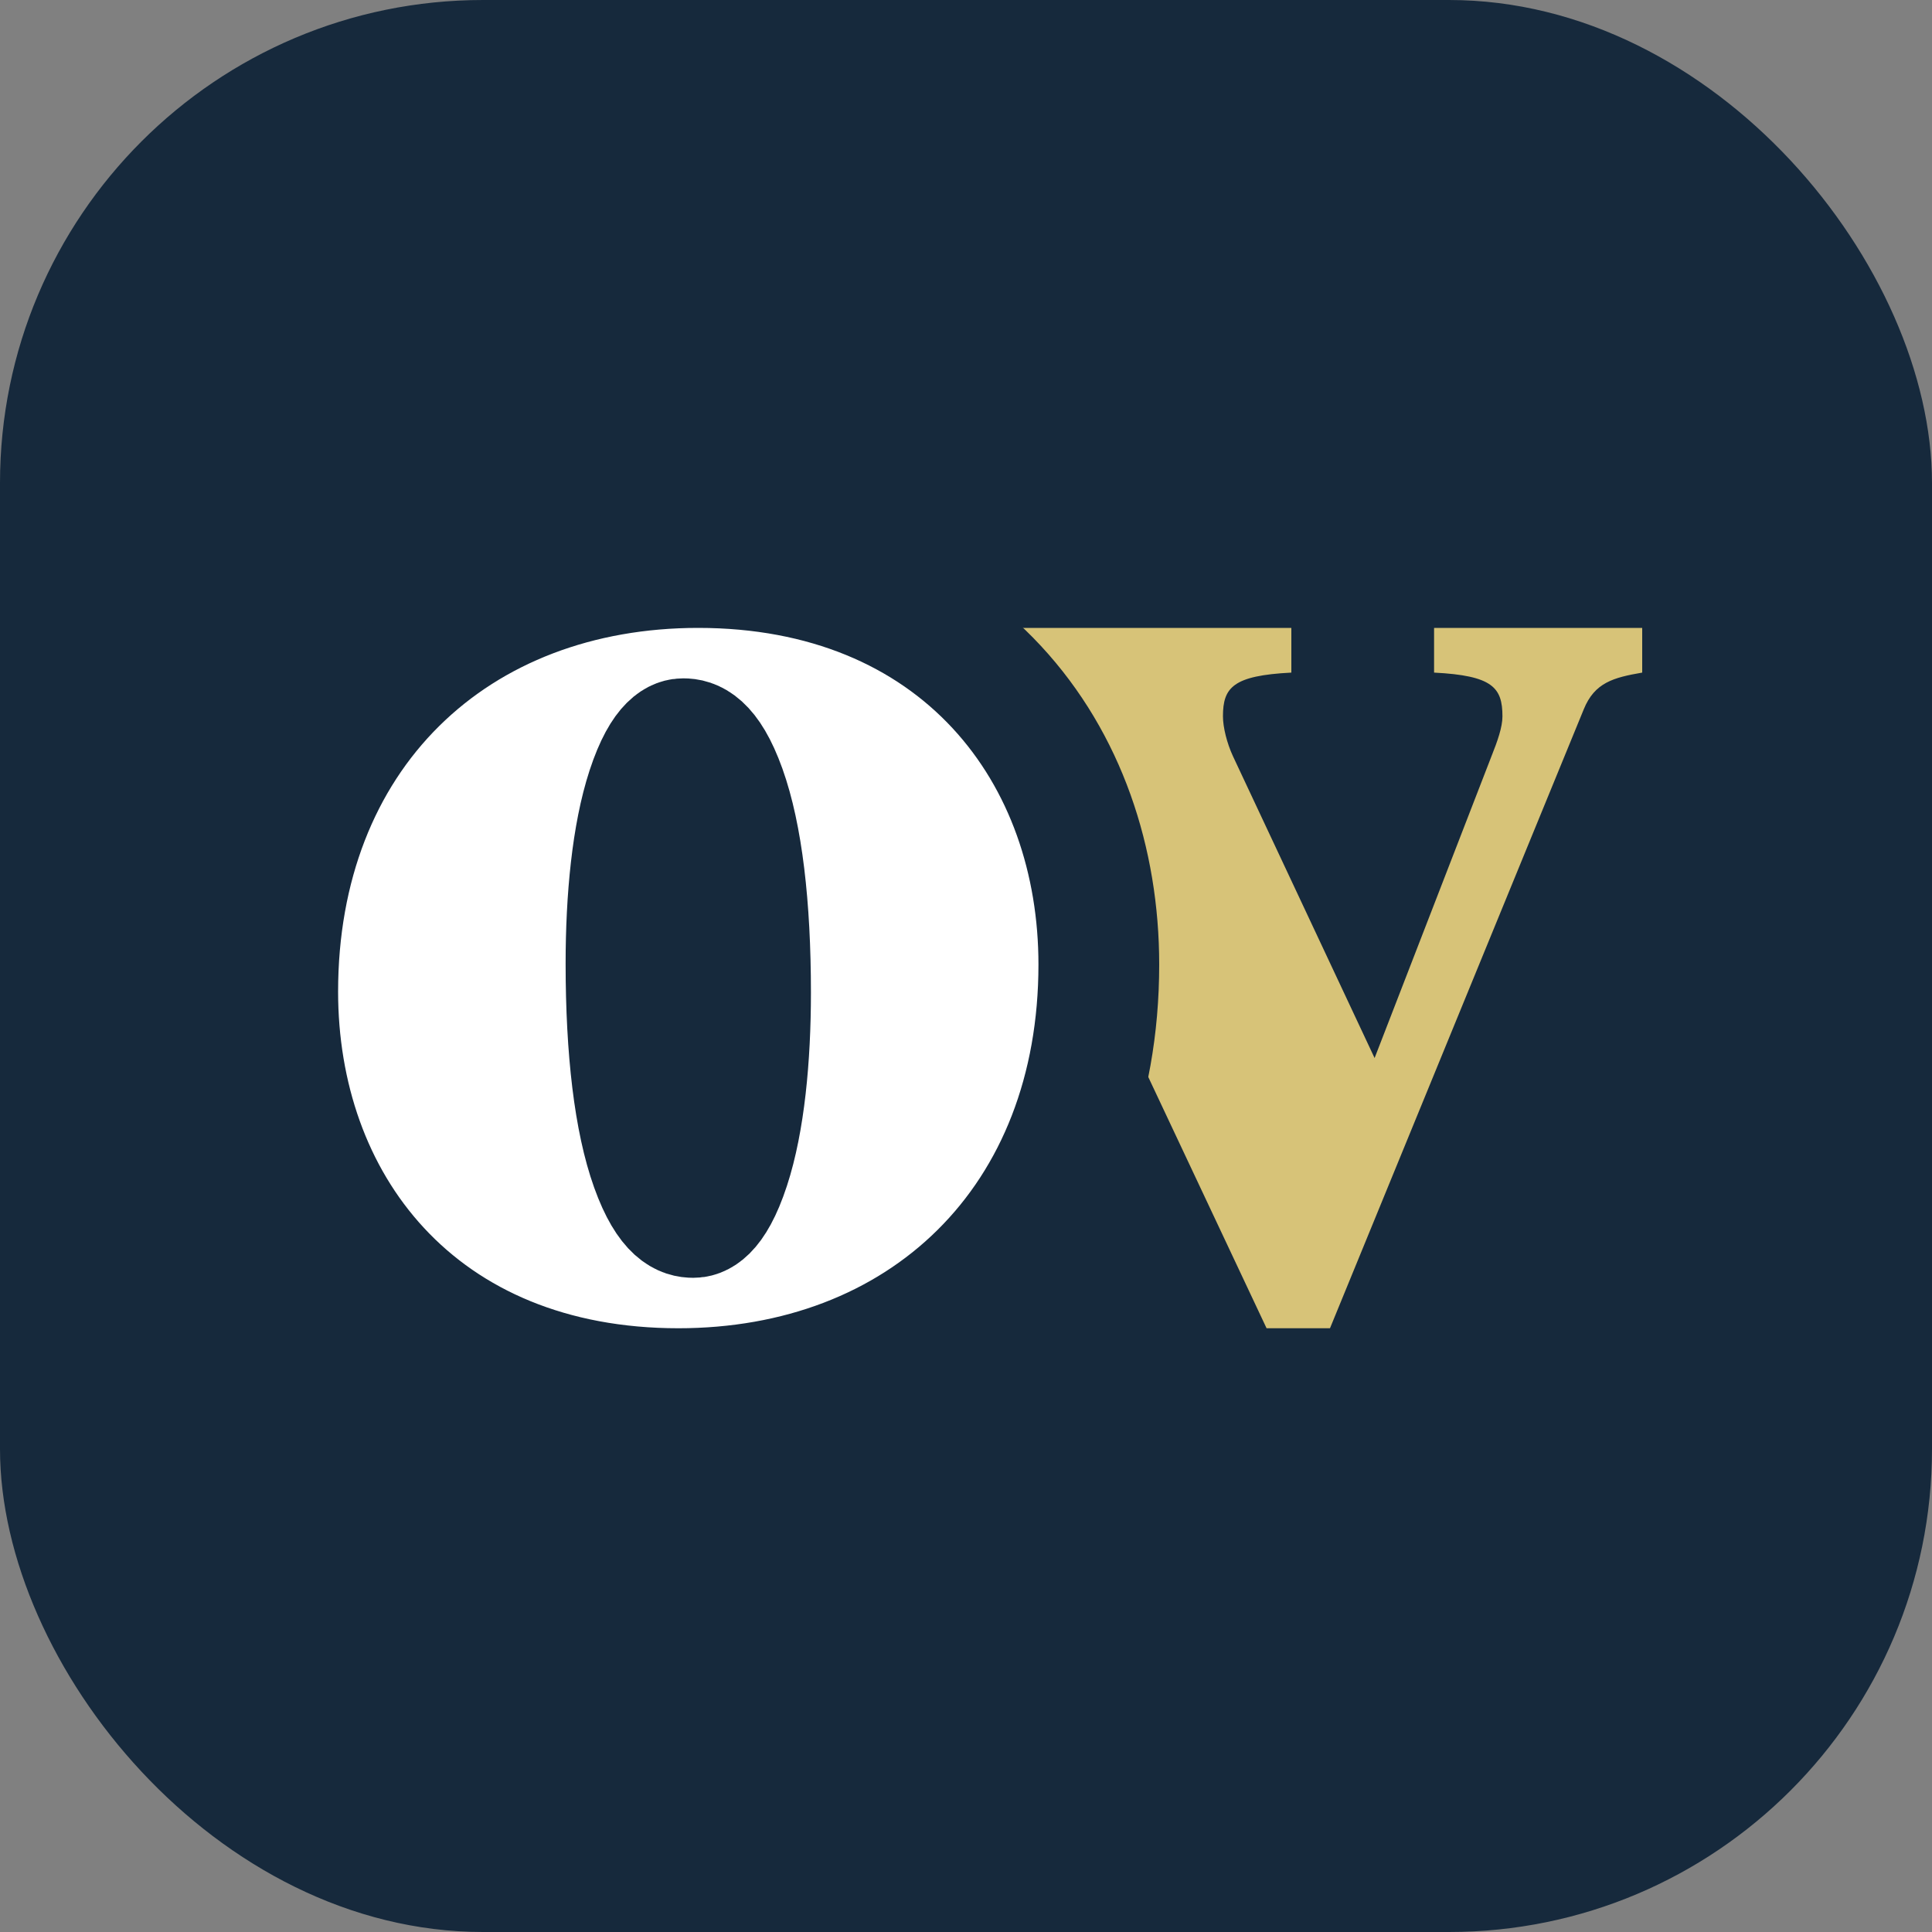 <svg width="80" height="80" viewBox="0 0 80 80" fill="none" xmlns="http://www.w3.org/2000/svg">
<rect x="0" y="0" width="80" height="80" fill="#808080" stroke="none"/>
<rect width="80" height="80" rx="20" fill="#16293C"/>
<path d="M56.919 43.811L51.051 31.306C50.804 30.772 50.64 30.113 50.64 29.661C50.64 28.468 51.051 27.974 53.472 27.851V26H38V27.851C39.19 28.057 39.847 28.262 40.38 29.373L52.446 55H55.072L65.579 29.373C66.03 28.262 66.81 28.057 68 27.851V26H59.382V27.851C61.803 27.974 62.213 28.468 62.213 29.661C62.213 30.113 62.008 30.689 61.762 31.306L56.919 43.811Z" fill="#D7C378"/>
<path d="M28.705 50.411C28.344 50.411 27.656 50.282 26.957 48.333C26.269 46.411 25.921 43.501 25.921 39.898C25.921 37.199 26.175 34.557 26.79 32.676C27.455 30.645 28.108 30.589 28.295 30.589C28.656 30.589 29.344 30.718 30.043 32.667C30.731 34.589 31.079 37.499 31.079 41.102C31.079 43.801 30.825 46.443 30.21 48.324C29.545 50.355 28.892 50.411 28.705 50.411ZM28.09 57.5C33.018 57.5 37.408 55.846 40.576 52.71C43.749 49.568 45.5 45.131 45.5 39.938C45.5 35.662 44.133 31.535 41.275 28.452C38.387 25.338 34.17 23.5 28.91 23.5C23.982 23.5 19.592 25.154 16.424 28.29C13.251 31.432 11.5 35.869 11.5 41.062C11.5 45.338 12.867 49.465 15.725 52.548C18.613 55.662 22.83 57.5 28.09 57.5Z" fill="white" stroke="#16293C" stroke-width="5"/>
</svg>
